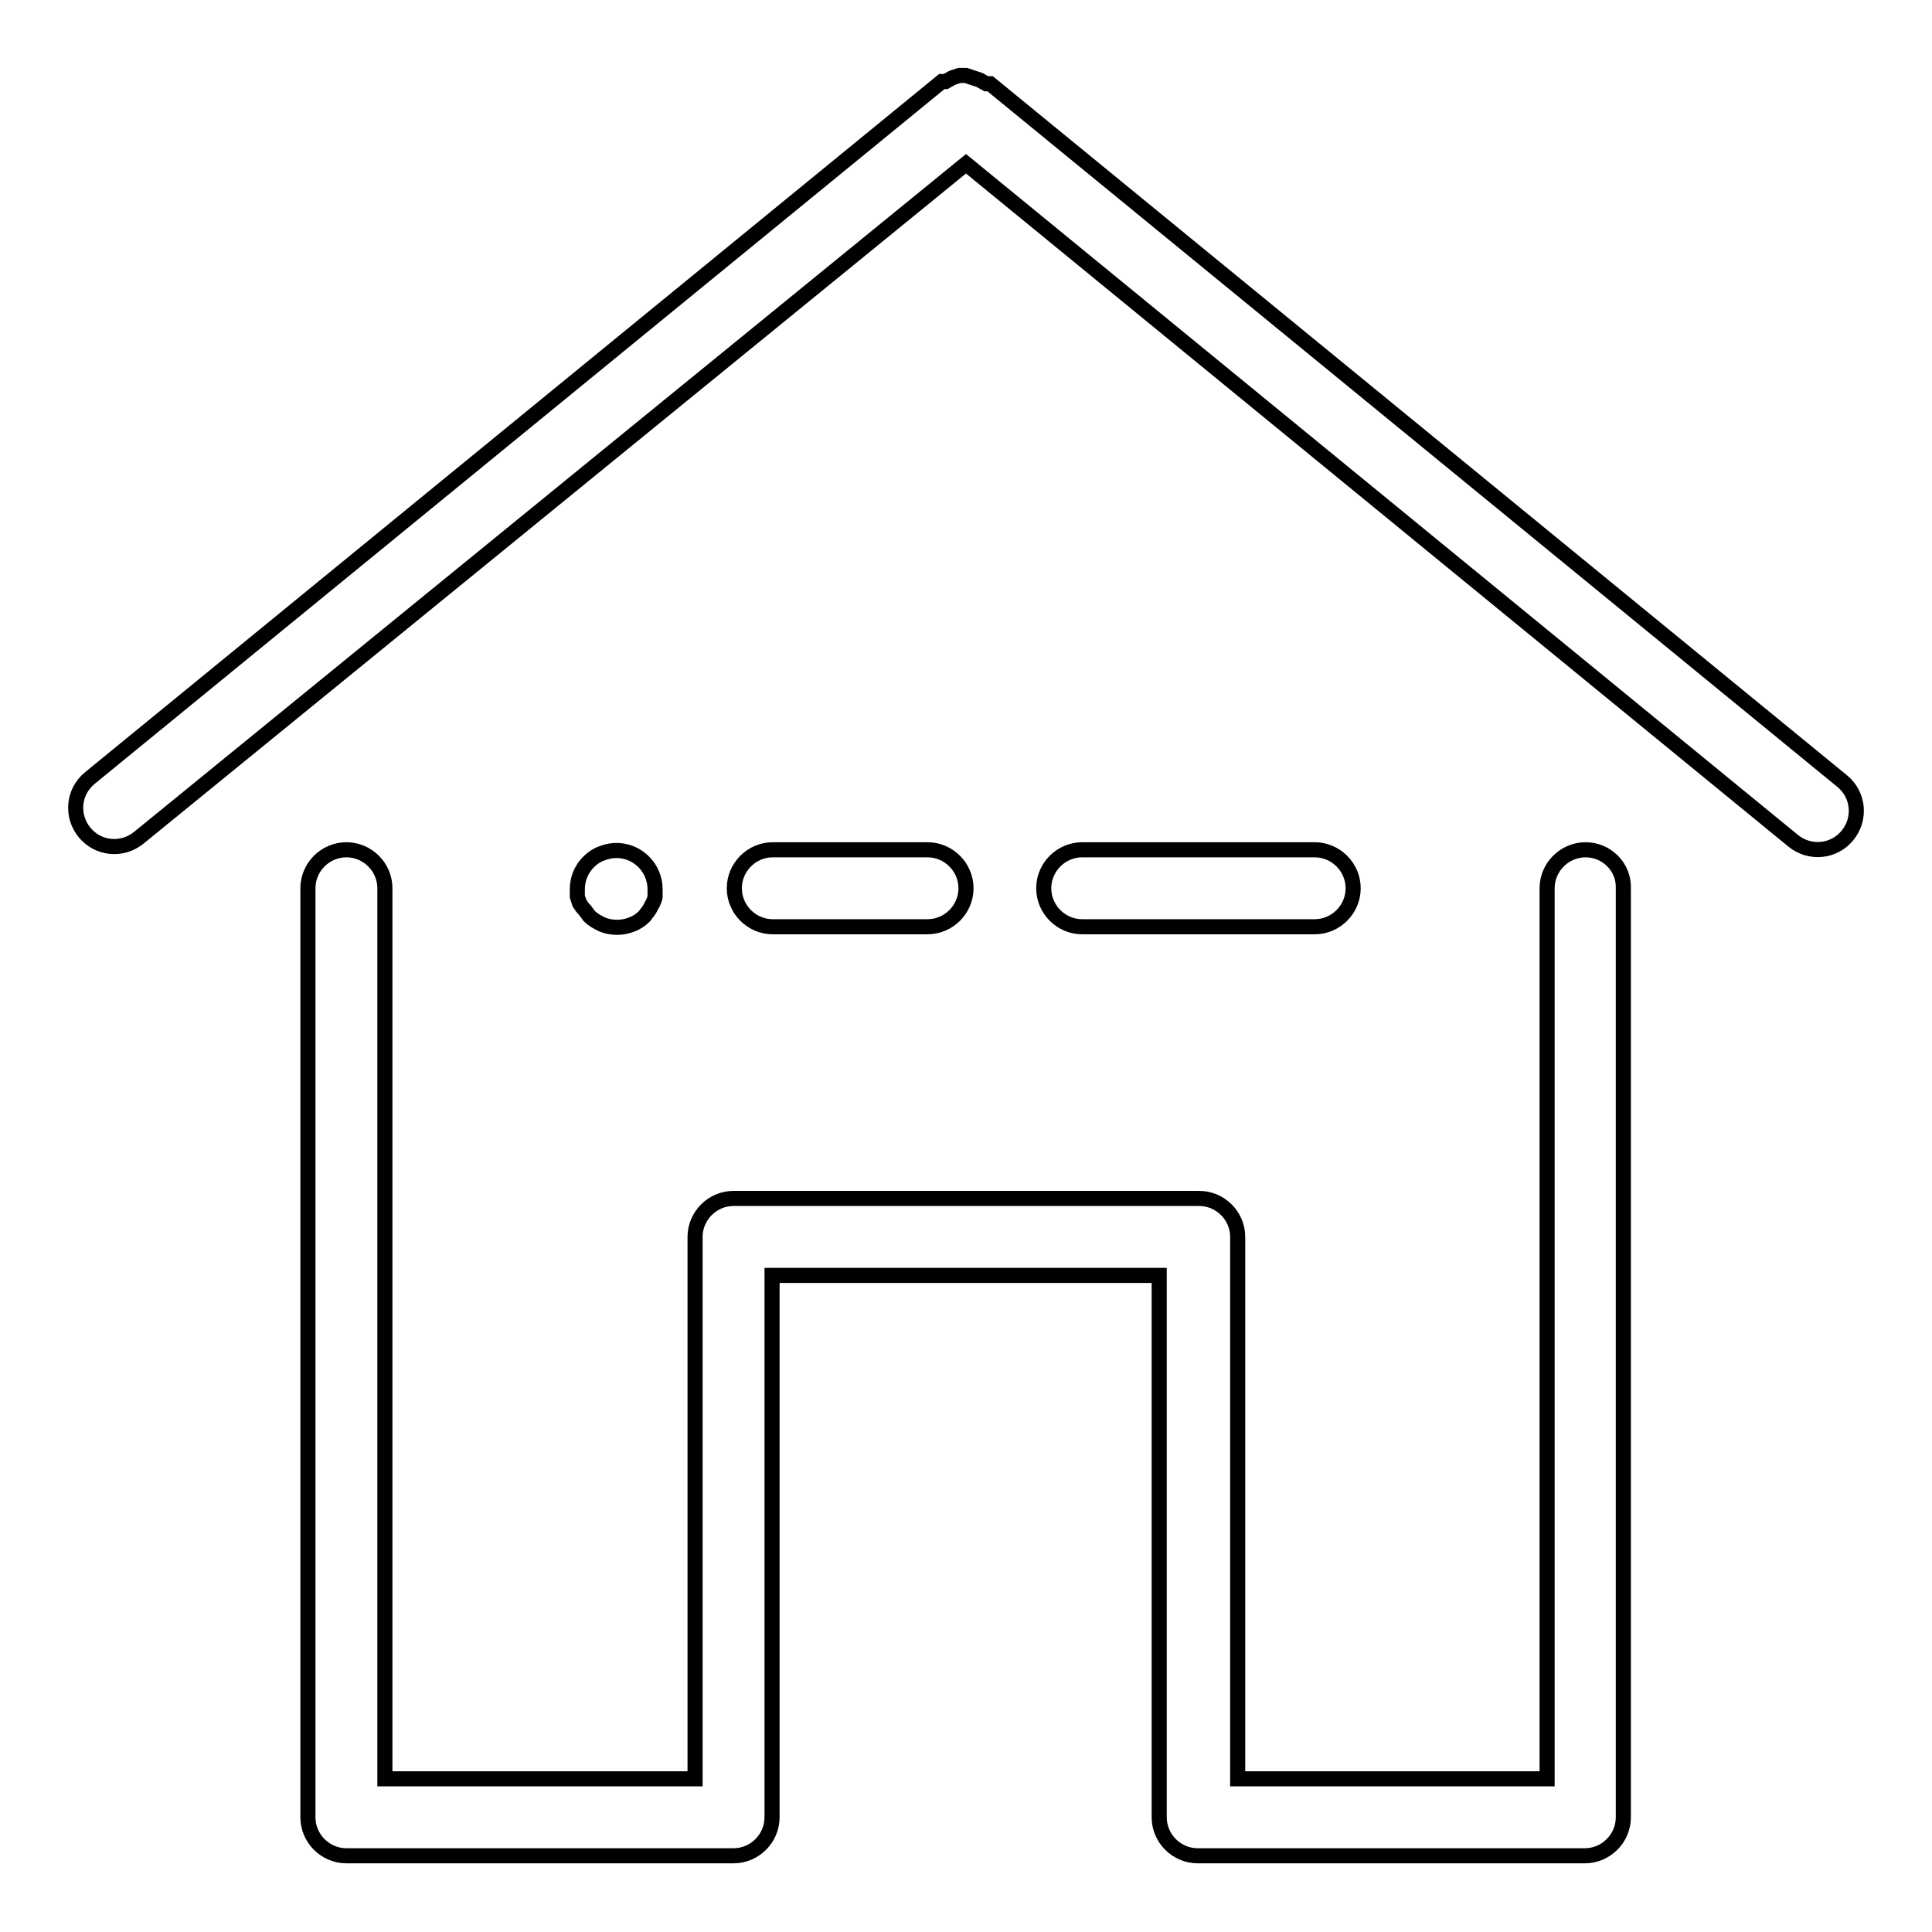 <?xml version="1.0" encoding="utf-8"?>
<!-- Svg Vector Icons : http://www.onlinewebfonts.com/icon -->
<!DOCTYPE svg PUBLIC "-//W3C//DTD SVG 1.1//EN" "http://www.w3.org/Graphics/SVG/1.1/DTD/svg11.dtd">
<svg version="1.1" xmlns="http://www.w3.org/2000/svg" xmlns:xlink="http://www.w3.org/1999/xlink" x="0px" y="0px" viewBox="0 0 256 256" enable-background="new 0 0 256 256" xml:space="preserve">
<g> <path stroke-width="2" fill-opacity="0" stroke="#000000"  d="M244.1,103.5L131.2,11.1h-0.5l-0.9-0.5l-0.9-0.3L128,10h-0.9l-0.9,0.3l-0.9,0.5h-0.5L11.9,103.1 c-2.2,1.8-2.5,5-0.7,7.2c1.8,2.2,5,2.5,7.2,0.7l0,0L128,21.7l109.6,89.7c2.2,1.8,5.4,1.5,7.2-0.7 C246.6,108.5,246.3,105.3,244.1,103.5L244.1,103.5L244.1,103.5z"/> <path stroke-width="2" fill-opacity="0" stroke="#000000"  d="M210.1,112.6c-2.8,0-5.1,2.3-5.1,5.1v118h-41v-71.8c0-2.8-2.3-5.1-5.1-5.1H97.2c-2.8,0-5.1,2.3-5.1,5.1 v71.8H51v-118c0-2.8-2.3-5.1-5.1-5.1s-5.1,2.3-5.1,5.1v123.1c0,2.8,2.3,5.1,5.1,5.1h51.3c2.8,0,5.1-2.3,5.1-5.1V169h51.3v71.8 c0,2.8,2.3,5.1,5.1,5.1h51.3c2.8,0,5.1-2.3,5.1-5.1V117.7C215.2,114.9,212.9,112.6,210.1,112.6z"/> <path stroke-width="2" fill-opacity="0" stroke="#000000"  d="M174.2,122.8c2.8,0,5.1-2.3,5.1-5.1c0-2.8-2.3-5.1-5.1-5.1h-30.8c-2.8,0-5.1,2.3-5.1,5.1 c0,2.8,2.3,5.1,5.1,5.1H174.2z M122.9,122.8c2.8,0,5.1-2.3,5.1-5.1c0-2.8-2.3-5.1-5.1-5.1h-20.5c-2.8,0-5.1,2.3-5.1,5.1 c0,2.8,2.3,5.1,5.1,5.1H122.9z M77.5,120.6c0.2,0.3,0.4,0.5,0.6,0.8c0.5,0.5,1.1,0.8,1.7,1.1c1.2,0.5,2.7,0.5,3.9,0 c0.6-0.2,1.2-0.6,1.7-1.1l0.6-0.8c0.2-0.3,0.3-0.6,0.5-0.9c0.1-0.3,0.3-0.6,0.3-0.9c0-0.3,0-0.7,0-1c0-1.4-0.6-2.7-1.5-3.6 c-1.5-1.5-3.7-1.9-5.6-1.1c-0.6,0.2-1.2,0.6-1.7,1.1c-1,1-1.5,2.3-1.5,3.6c0,0.3,0,0.7,0,1c0.1,0.3,0.2,0.6,0.3,0.9 C77,120,77.2,120.3,77.5,120.6z"/></g>
</svg>